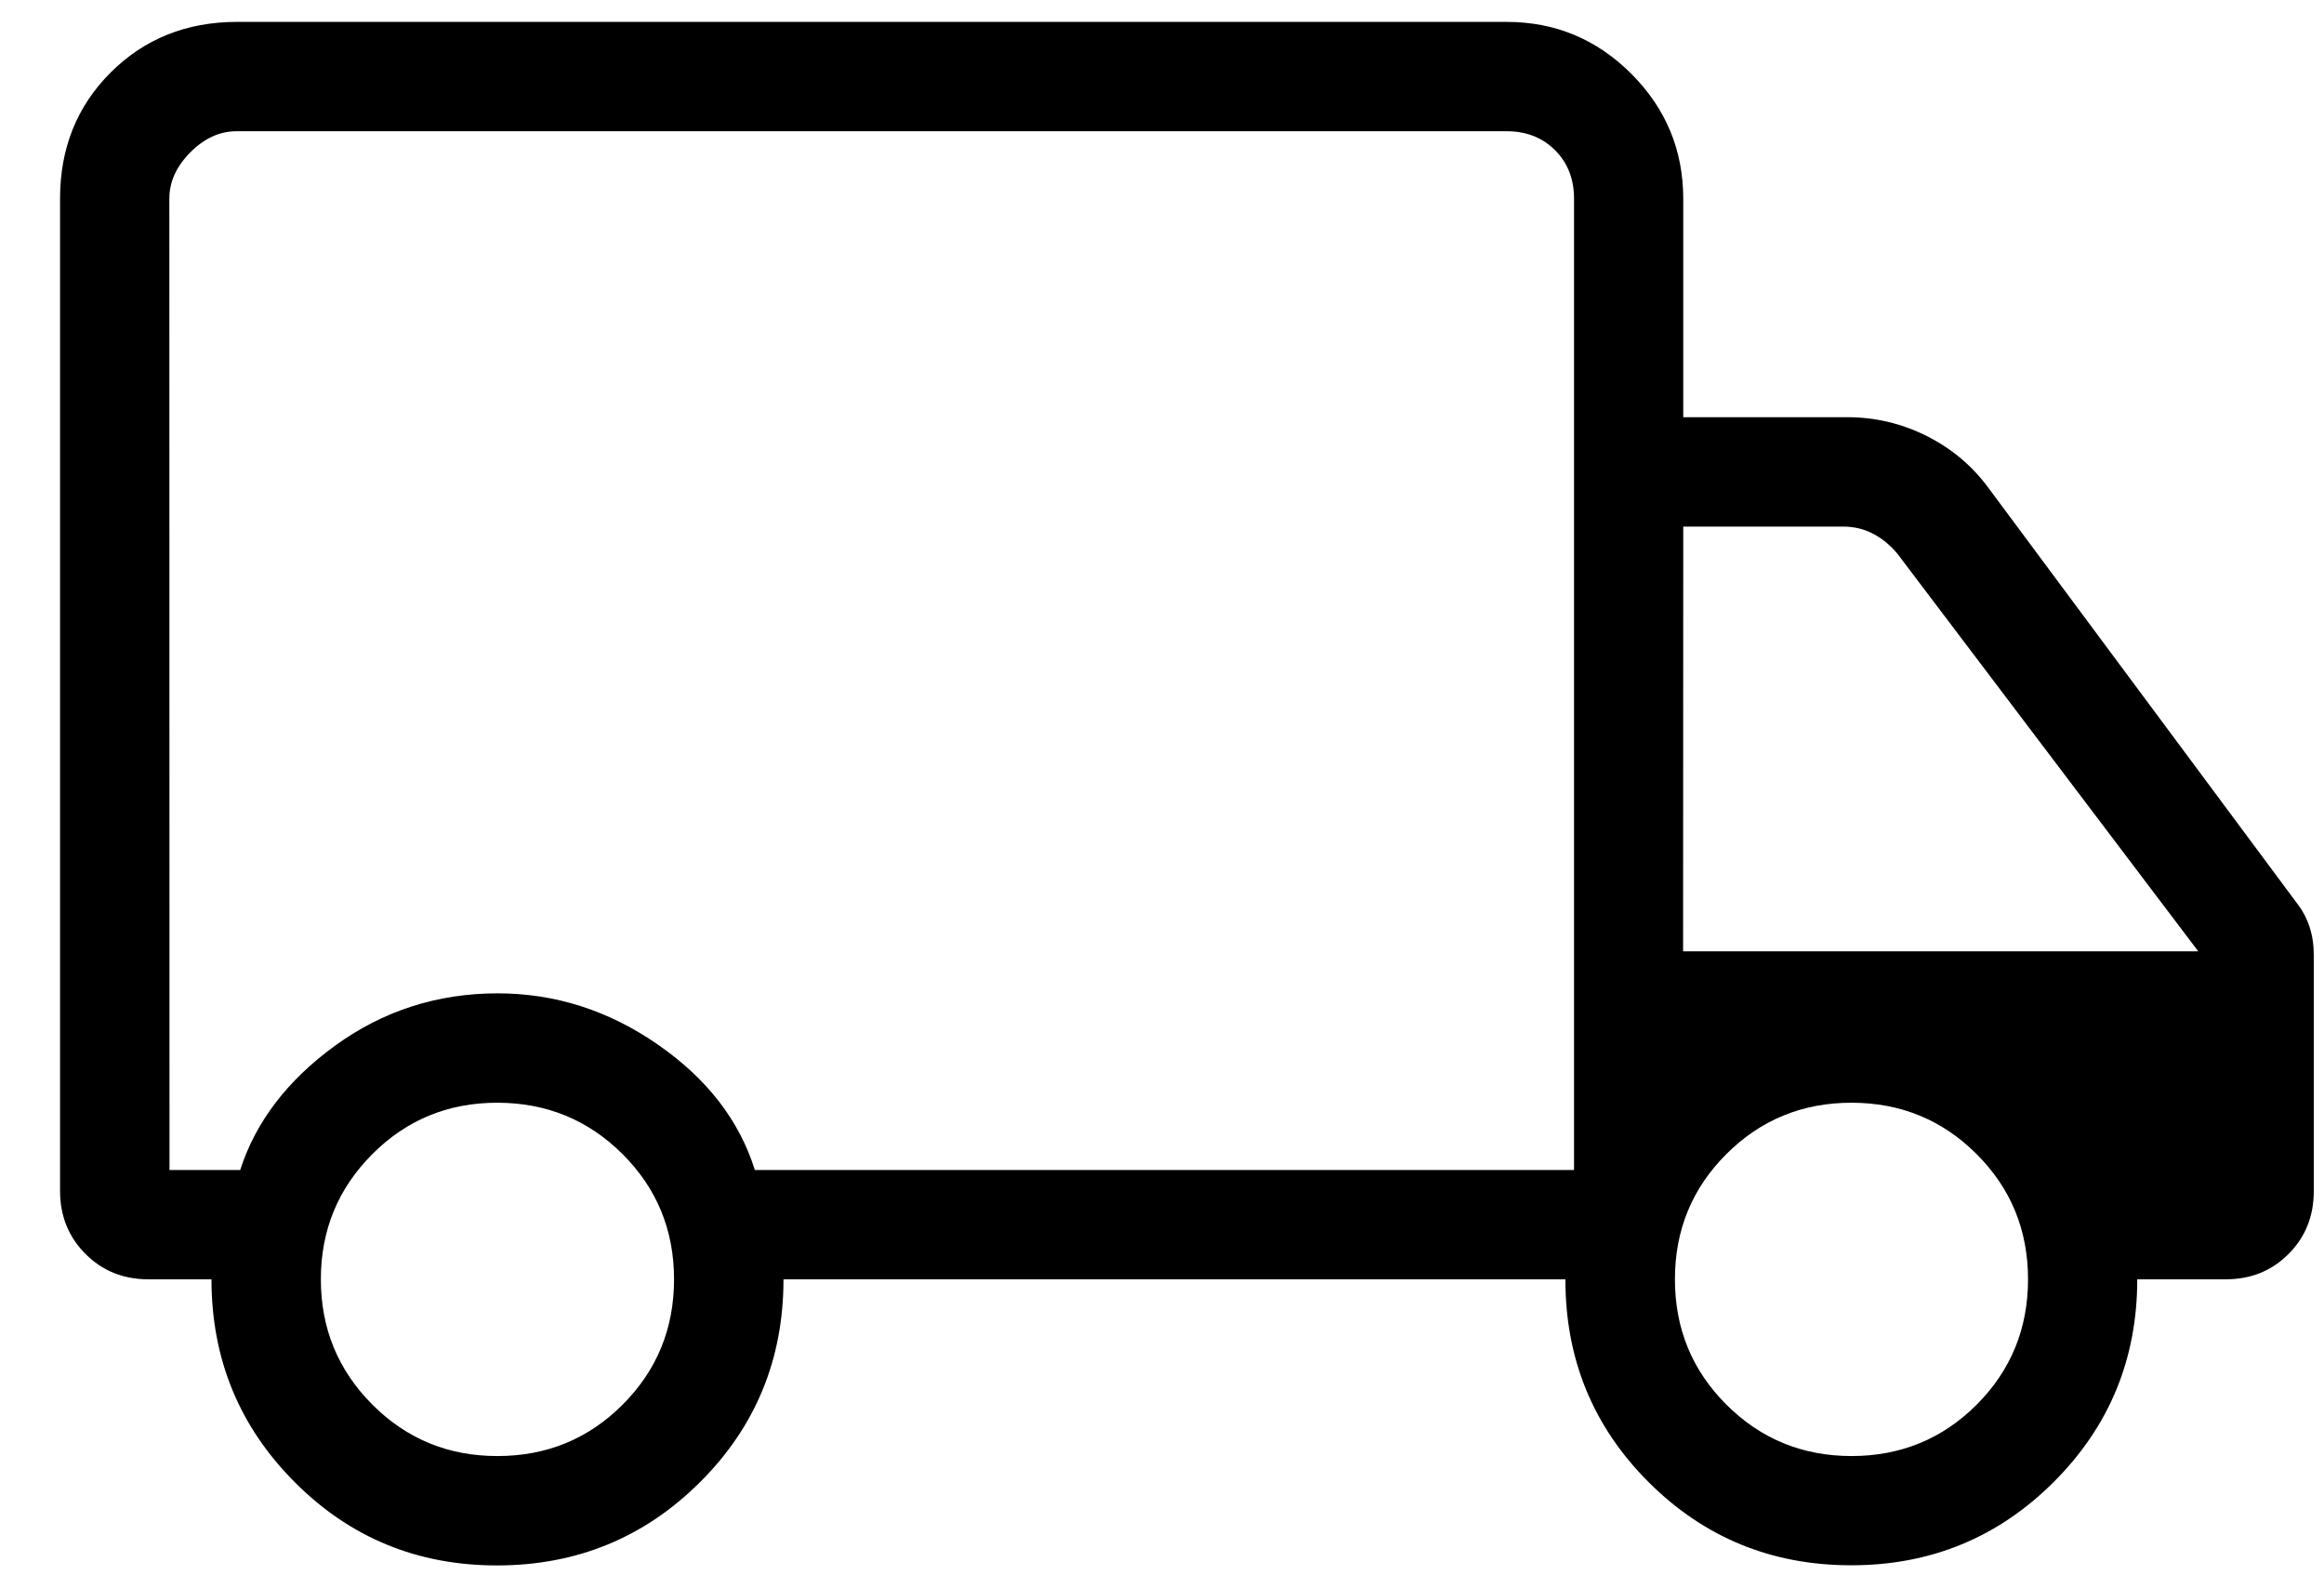 <svg width="31" height="21" viewBox="0 0 31 21" fill="none" xmlns="http://www.w3.org/2000/svg">
<path d="M6.628 20.878C5.567 20.878 4.667 20.507 3.929 19.765C3.19 19.023 2.821 18.122 2.821 17.062H1.979C1.646 17.062 1.366 16.95 1.141 16.724C0.915 16.499 0.802 16.219 0.801 15.884V2.648C0.801 1.977 1.026 1.416 1.476 0.967C1.926 0.518 2.487 0.293 3.157 0.292H20.096C20.744 0.292 21.299 0.523 21.76 0.984C22.221 1.446 22.452 2 22.453 2.647V5.564H24.64C25.012 5.564 25.365 5.647 25.699 5.814C26.033 5.982 26.308 6.213 26.524 6.507L30.63 12.034C30.708 12.132 30.767 12.24 30.806 12.358C30.845 12.476 30.864 12.603 30.864 12.742V15.884C30.864 16.219 30.752 16.499 30.527 16.724C30.303 16.95 30.023 17.062 29.688 17.062H28.509C28.509 18.122 28.138 19.023 27.395 19.765C26.652 20.507 25.75 20.877 24.69 20.876C23.629 20.875 22.729 20.505 21.989 19.765C21.249 19.025 20.88 18.124 20.881 17.062H10.451C10.451 18.128 10.079 19.03 9.336 19.769C8.594 20.508 7.69 20.878 6.628 20.878ZM6.636 19.419C7.292 19.419 7.848 19.191 8.305 18.734C8.762 18.277 8.991 17.72 8.991 17.062C8.991 16.405 8.762 15.849 8.305 15.393C7.848 14.937 7.292 14.708 6.636 14.707C5.979 14.706 5.423 14.935 4.966 15.393C4.509 15.851 4.28 16.407 4.28 17.062C4.28 17.718 4.509 18.274 4.966 18.732C5.423 19.19 5.979 19.42 6.636 19.419ZM2.261 15.604H3.204C3.411 14.961 3.834 14.407 4.471 13.945C5.109 13.482 5.831 13.249 6.636 13.248C7.404 13.248 8.116 13.475 8.773 13.93C9.43 14.384 9.861 14.942 10.069 15.604H20.996V2.648C20.996 2.386 20.911 2.171 20.742 2.002C20.573 1.834 20.358 1.75 20.096 1.75H3.157C2.933 1.75 2.727 1.843 2.541 2.03C2.353 2.218 2.259 2.424 2.259 2.648L2.261 15.604ZM24.697 19.419C25.353 19.419 25.91 19.191 26.367 18.734C26.824 18.276 27.052 17.719 27.052 17.062C27.052 16.406 26.824 15.85 26.367 15.393C25.91 14.936 25.353 14.707 24.697 14.707C24.041 14.707 23.484 14.936 23.027 15.393C22.57 15.85 22.342 16.406 22.342 17.062C22.342 17.719 22.57 18.275 23.027 18.732C23.484 19.189 24.041 19.419 24.697 19.419ZM22.451 12.688H29.323L25.312 7.388C25.219 7.275 25.112 7.186 24.99 7.121C24.869 7.056 24.733 7.023 24.583 7.023H22.453L22.451 12.688Z" fill="black"/>
</svg>
